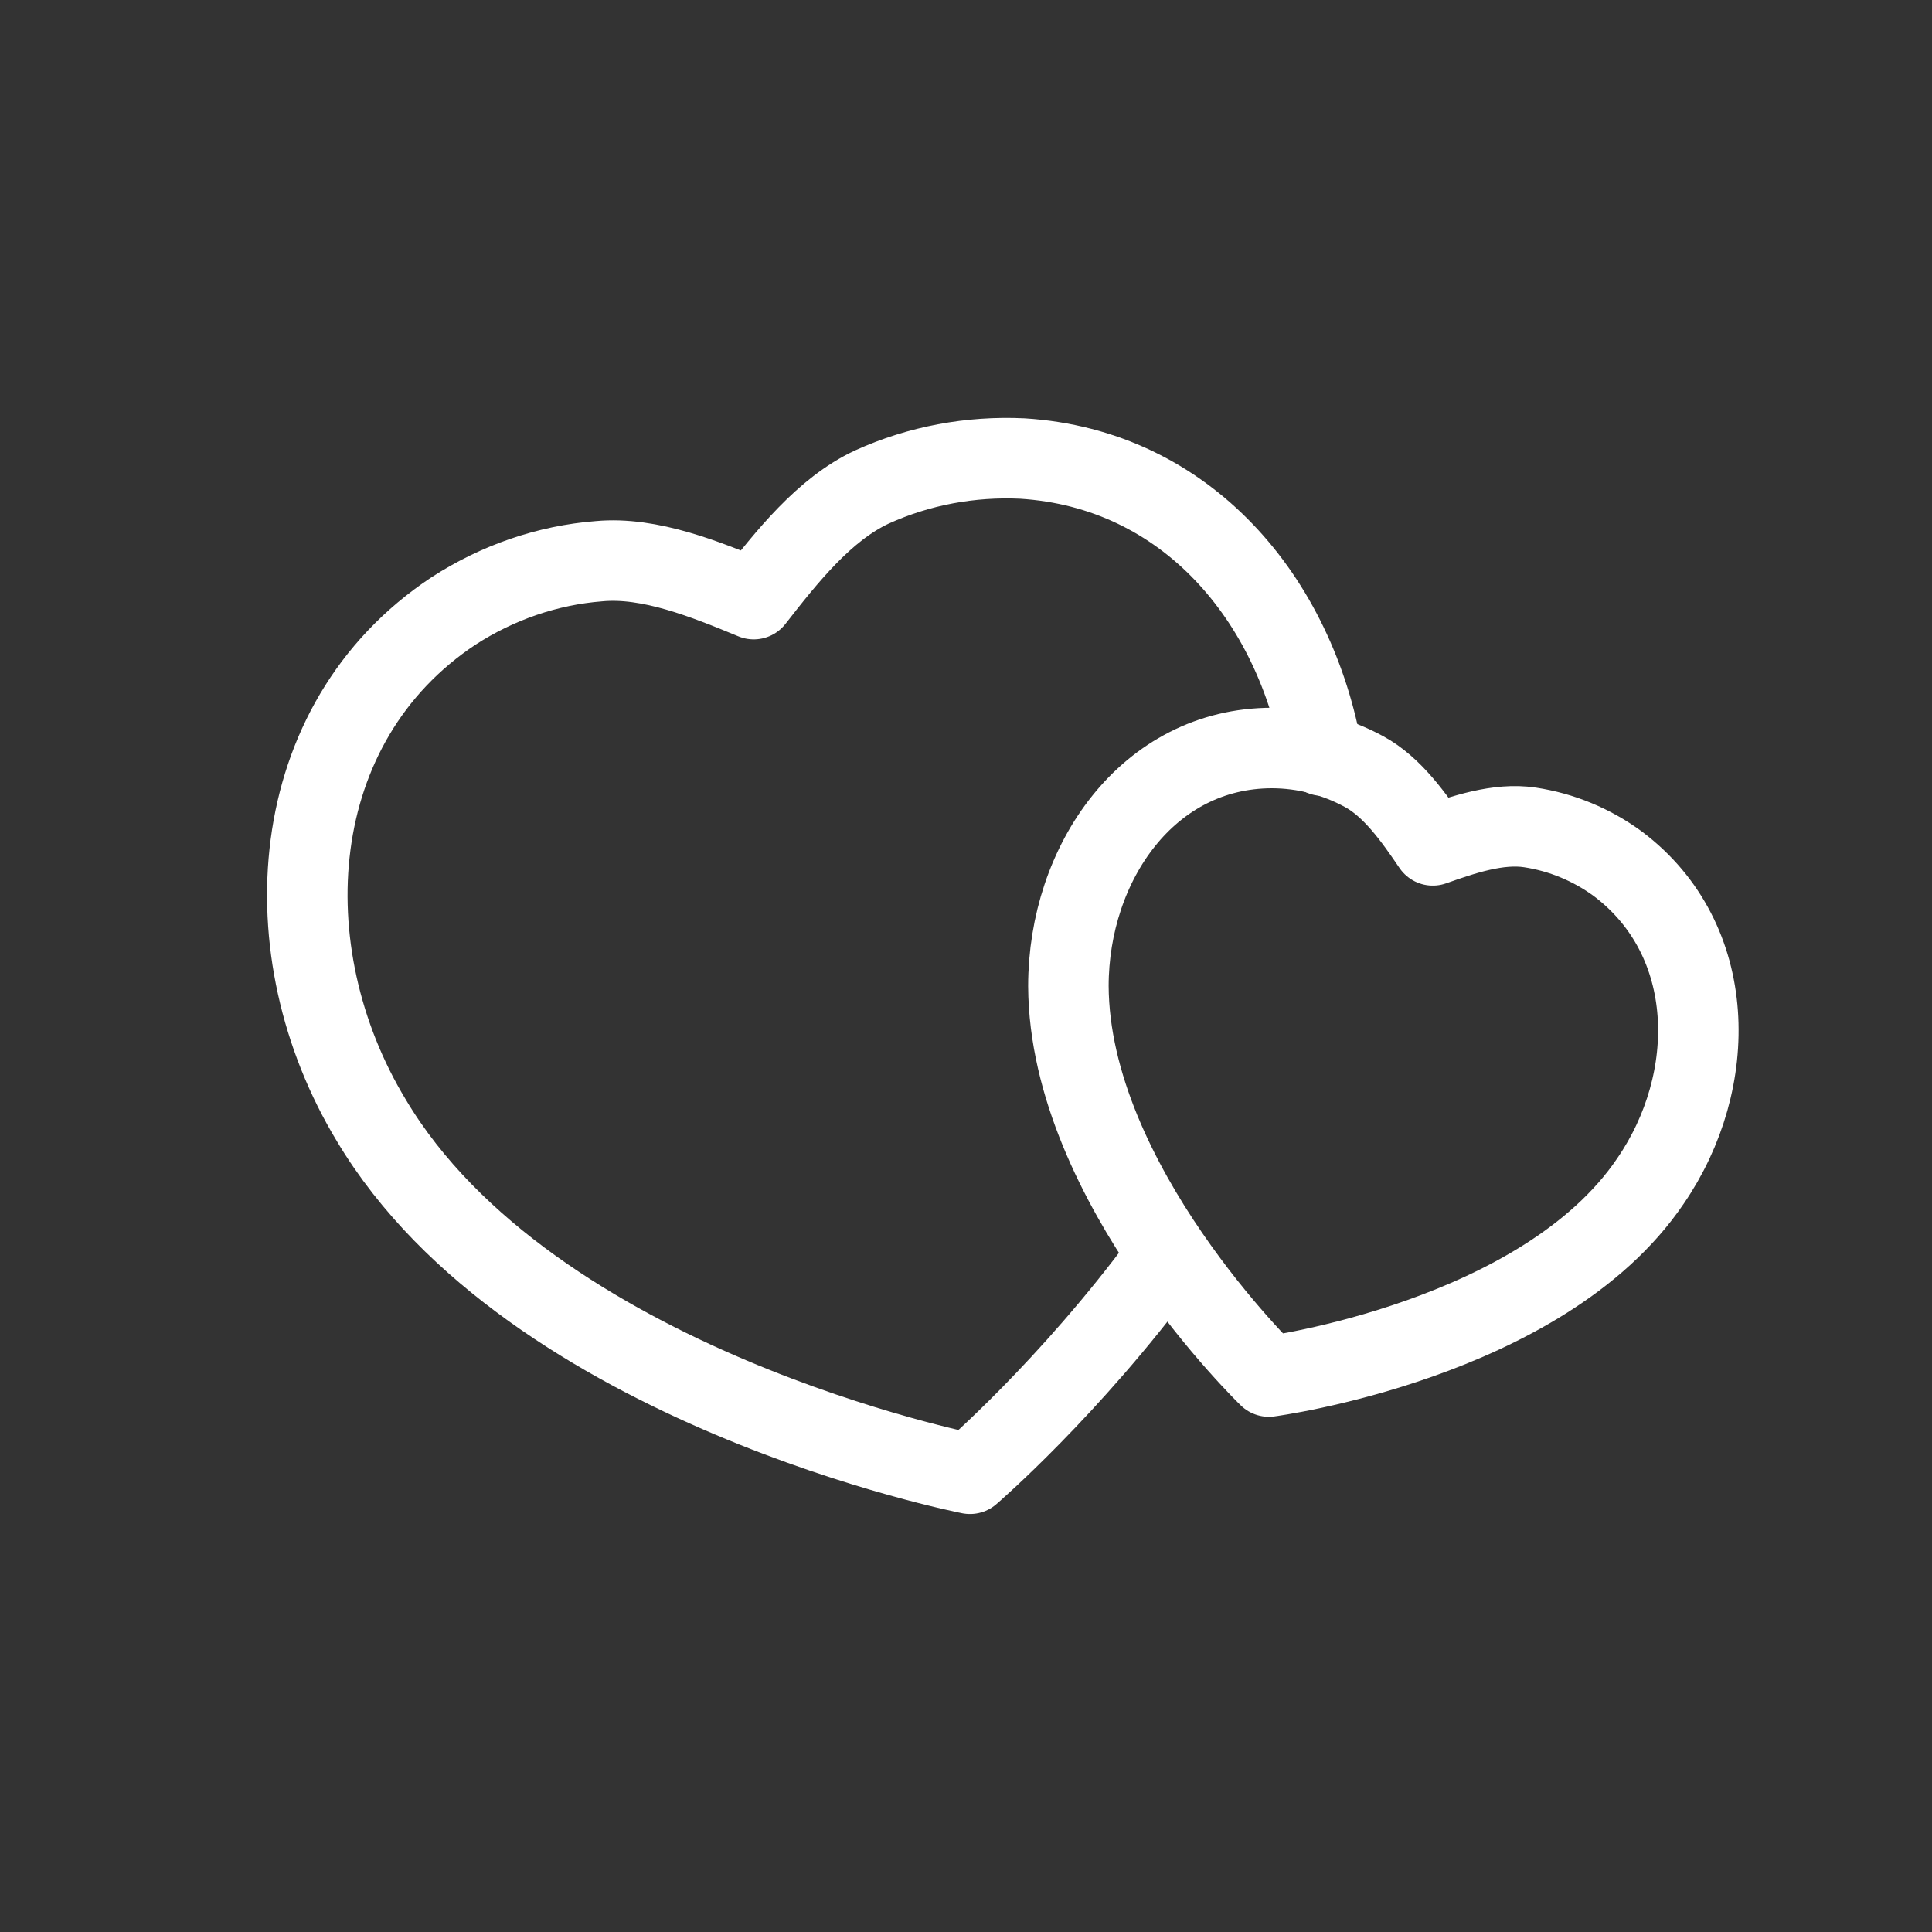 <svg width="48" height="48" viewBox="0 0 48 48" fill="none" xmlns="http://www.w3.org/2000/svg">
<rect x="0" y="0" width="48" height="48" fill="#333333" stroke="none"/>
<path fill-rule="evenodd" clip-rule="evenodd" d="M26.544 24.5C26.546 21.437 28.522 18.586 31.603 18.584C32.399 18.586 33.183 18.786 33.889 19.17C34.596 19.551 35.137 20.326 35.597 21.003C36.352 20.736 37.224 20.438 38.01 20.557C38.797 20.676 39.546 20.985 40.196 21.462C42.696 23.344 42.716 26.854 41.005 29.343C38.328 33.303 31.524 34.2 31.524 34.2C31.524 34.2 26.568 29.421 26.544 24.5Z" stroke="white" stroke-width="2" stroke-linecap="round" stroke-linejoin="round"/>
<path d="M28.922 31.297C26.566 34.496 24.099 36.615 24.099 36.615C24.099 36.615 13.187 34.477 9.229 27.841C6.684 23.64 7.062 17.967 11.265 15.181C12.358 14.473 13.602 14.042 14.883 13.943C16.144 13.825 17.54 14.395 18.726 14.885C19.537 13.846 20.48 12.649 21.666 12.098C22.836 11.567 24.117 11.332 25.399 11.392C29.488 11.647 32.182 14.885 32.86 18.773" stroke="white" stroke-width="2" stroke-linecap="round" stroke-linejoin="round"/>
</svg>
